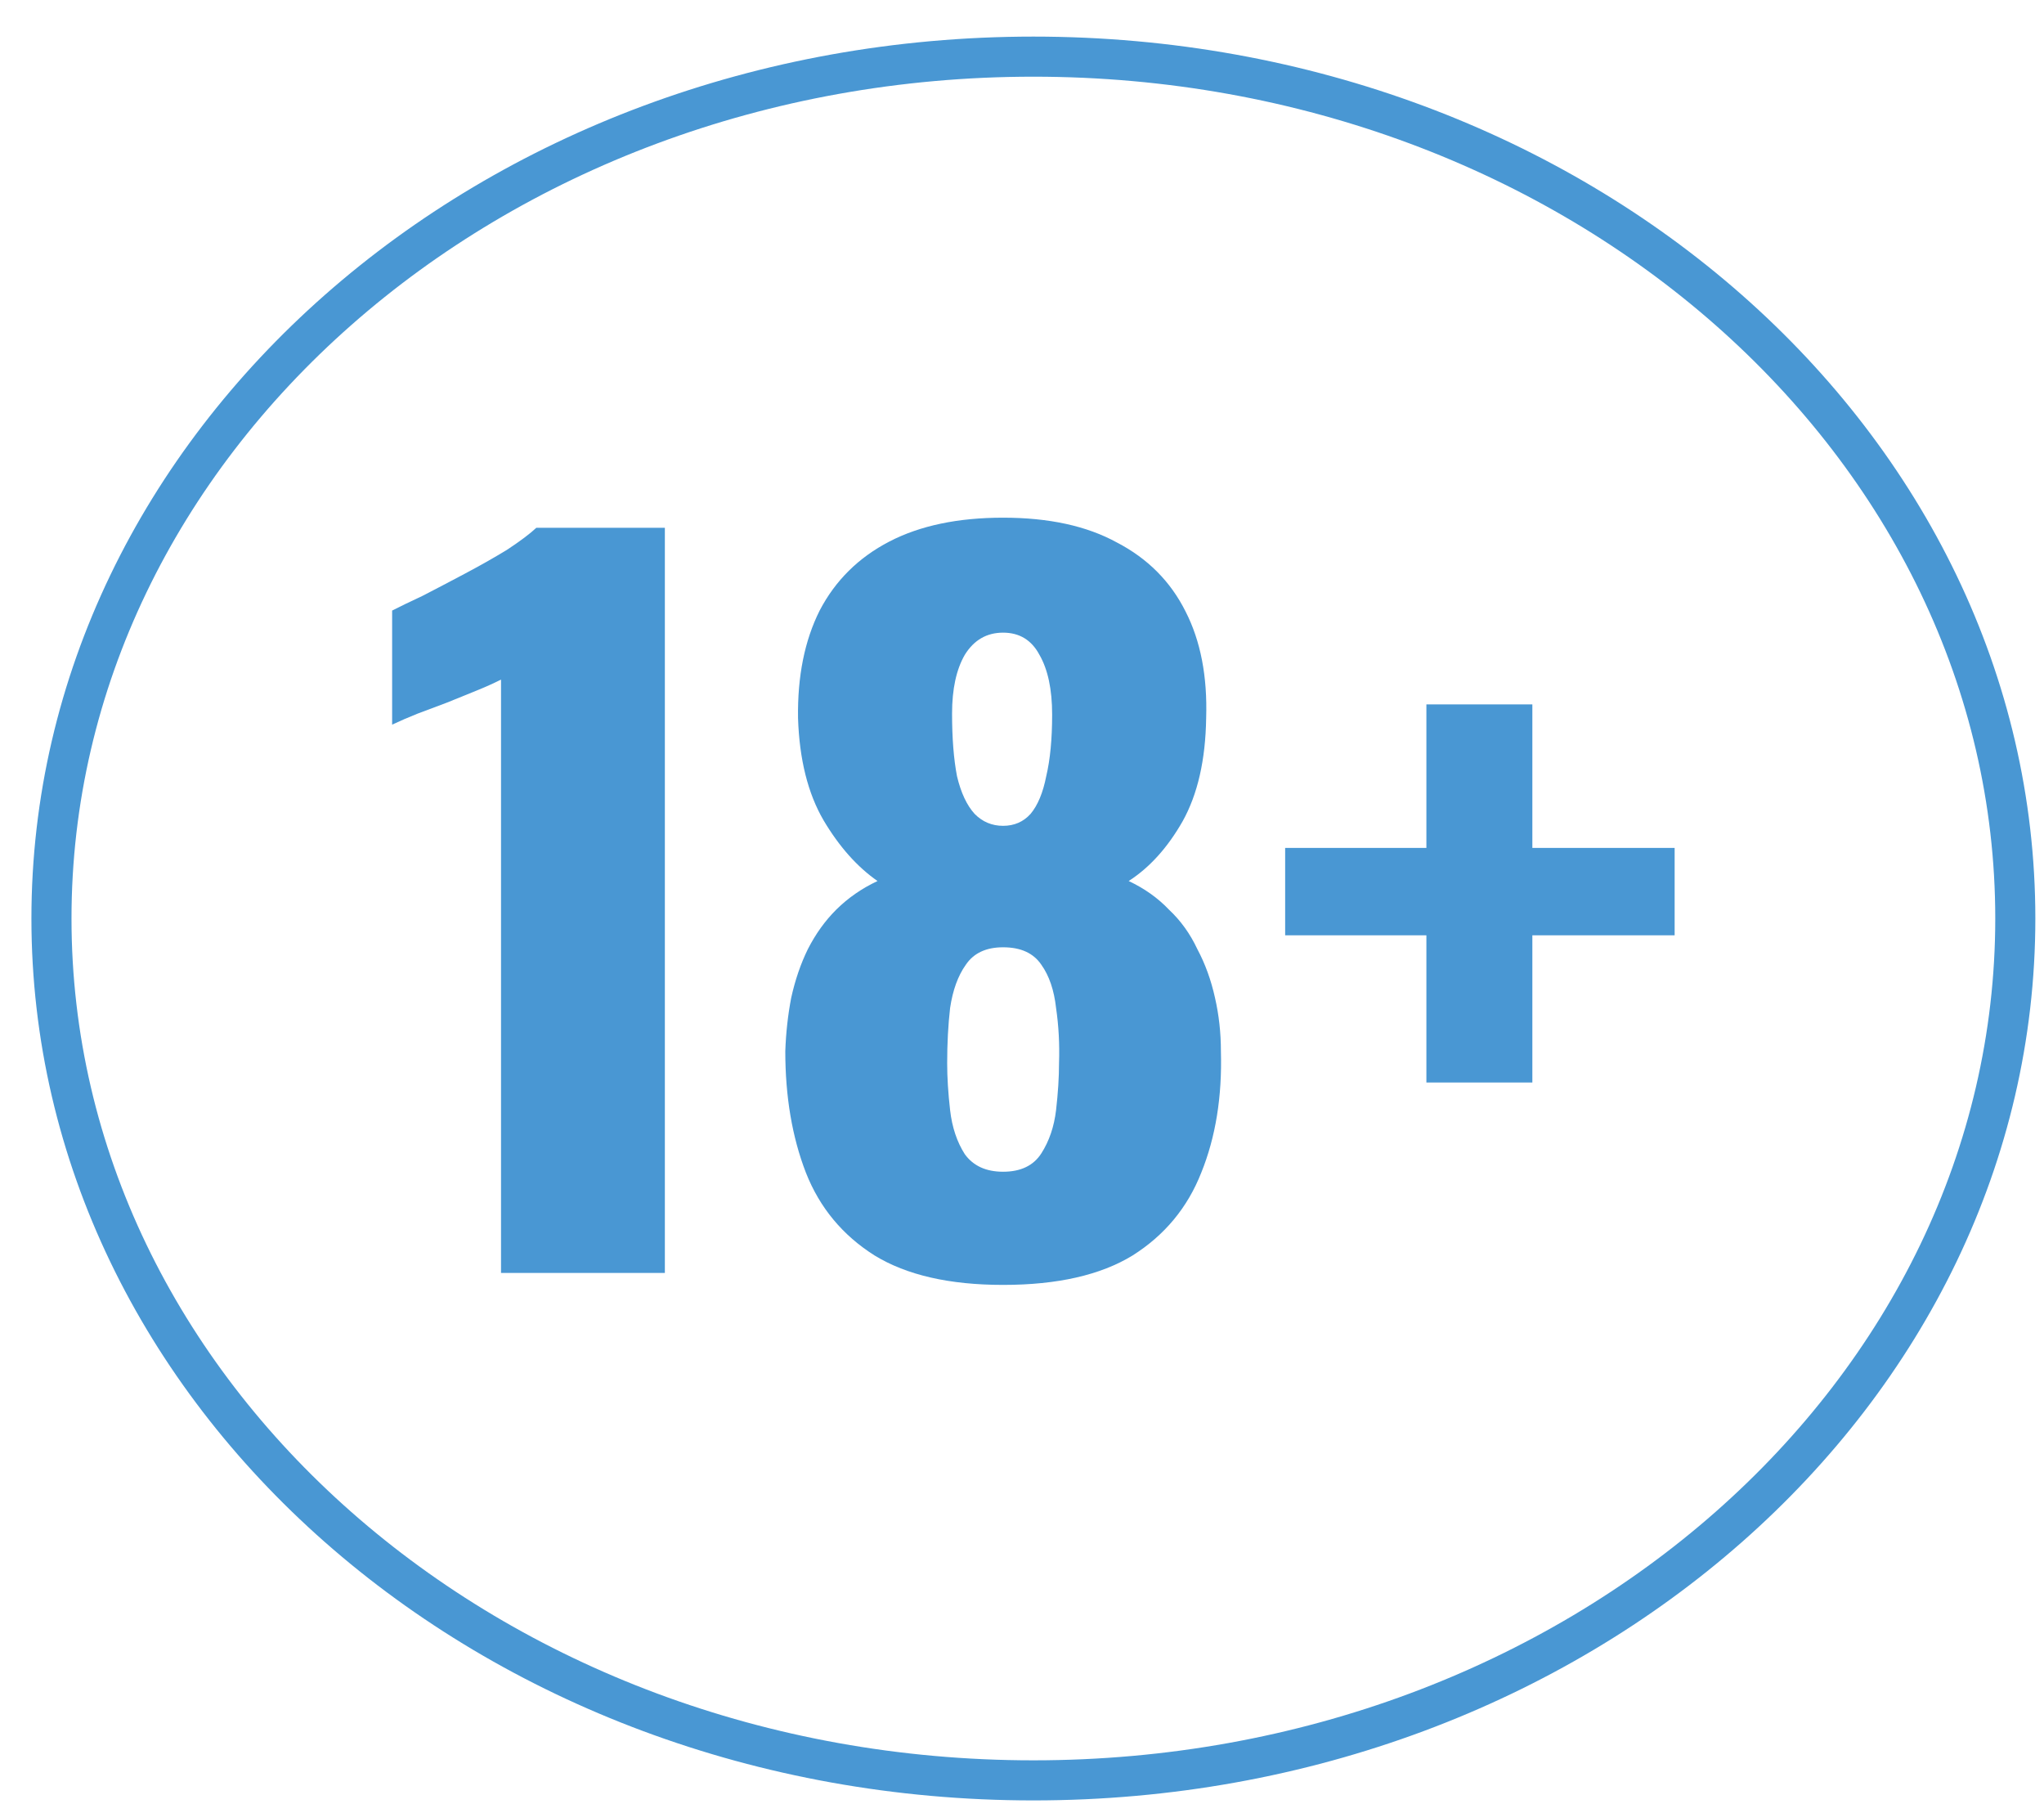 <svg xmlns="http://www.w3.org/2000/svg" width="51" height="45" viewBox="0 0 51 45" fill="none"><path d="M35.59 27.004V23.332H32.066V21.152H35.59V17.572H38.234V21.152H41.784V23.332H38.234V27.004H35.59Z" fill="#4997D3"></path><path d="M25.028 32.053C23.69 32.053 22.621 31.808 21.822 31.319C21.022 30.814 20.451 30.125 20.108 29.253C19.765 28.366 19.594 27.356 19.594 26.224C19.61 25.765 19.659 25.321 19.741 24.893C19.839 24.449 19.977 24.044 20.157 23.677C20.353 23.294 20.59 22.965 20.867 22.69C21.161 22.399 21.503 22.162 21.895 21.978C21.389 21.626 20.94 21.122 20.549 20.464C20.157 19.791 19.945 18.941 19.912 17.916C19.896 16.876 20.075 15.981 20.451 15.231C20.842 14.482 21.422 13.908 22.189 13.51C22.956 13.112 23.902 12.914 25.028 12.914C26.171 12.914 27.117 13.12 27.868 13.533C28.635 13.931 29.206 14.505 29.581 15.254C29.957 15.989 30.128 16.876 30.095 17.916C30.079 18.957 29.883 19.814 29.508 20.487C29.133 21.145 28.684 21.642 28.162 21.978C28.553 22.162 28.888 22.399 29.165 22.69C29.459 22.965 29.696 23.294 29.875 23.677C30.071 24.044 30.218 24.449 30.316 24.893C30.414 25.321 30.463 25.765 30.463 26.224C30.495 27.356 30.332 28.366 29.973 29.253C29.63 30.125 29.059 30.814 28.259 31.319C27.46 31.808 26.383 32.053 25.028 32.053ZM25.028 29.23C25.469 29.23 25.787 29.077 25.983 28.771C26.179 28.465 26.301 28.106 26.35 27.693C26.399 27.264 26.424 26.874 26.424 26.522C26.44 26.048 26.415 25.589 26.35 25.145C26.301 24.702 26.179 24.342 25.983 24.067C25.787 23.776 25.469 23.631 25.028 23.631C24.604 23.631 24.294 23.776 24.098 24.067C23.902 24.342 23.772 24.702 23.706 25.145C23.657 25.574 23.633 26.033 23.633 26.522C23.633 26.874 23.657 27.264 23.706 27.693C23.755 28.121 23.878 28.488 24.074 28.794C24.286 29.085 24.604 29.23 25.028 29.23ZM25.028 20.601C25.306 20.601 25.534 20.502 25.714 20.303C25.893 20.089 26.024 19.775 26.105 19.362C26.203 18.949 26.252 18.436 26.252 17.825C26.252 17.197 26.146 16.7 25.934 16.333C25.738 15.966 25.436 15.782 25.028 15.782C24.62 15.782 24.302 15.966 24.074 16.333C23.861 16.7 23.755 17.19 23.755 17.802C23.755 18.414 23.796 18.934 23.878 19.362C23.976 19.775 24.123 20.089 24.318 20.303C24.514 20.502 24.751 20.601 25.028 20.601Z" fill="#4997D3"></path><path d="M12.501 31.755V16.953C12.321 17.044 12.117 17.136 11.889 17.228C11.66 17.32 11.416 17.419 11.155 17.526C10.91 17.618 10.665 17.71 10.42 17.802C10.192 17.893 9.98 17.985 9.784 18.077V15.231C9.963 15.139 10.216 15.017 10.543 14.864C10.869 14.696 11.22 14.512 11.595 14.313C11.97 14.114 12.321 13.916 12.648 13.717C12.974 13.502 13.219 13.319 13.382 13.166H16.589V31.755H12.501Z" fill="#4997D3"></path><path d="M25.784 1.413C39.377 1.413 50.284 11.098 50.284 22.913C50.284 34.73 39.377 44.413 25.784 44.413C12.191 44.413 1.284 34.73 1.284 22.913C1.284 11.098 12.191 1.413 25.784 1.413Z" stroke="#4997D3"></path></svg>